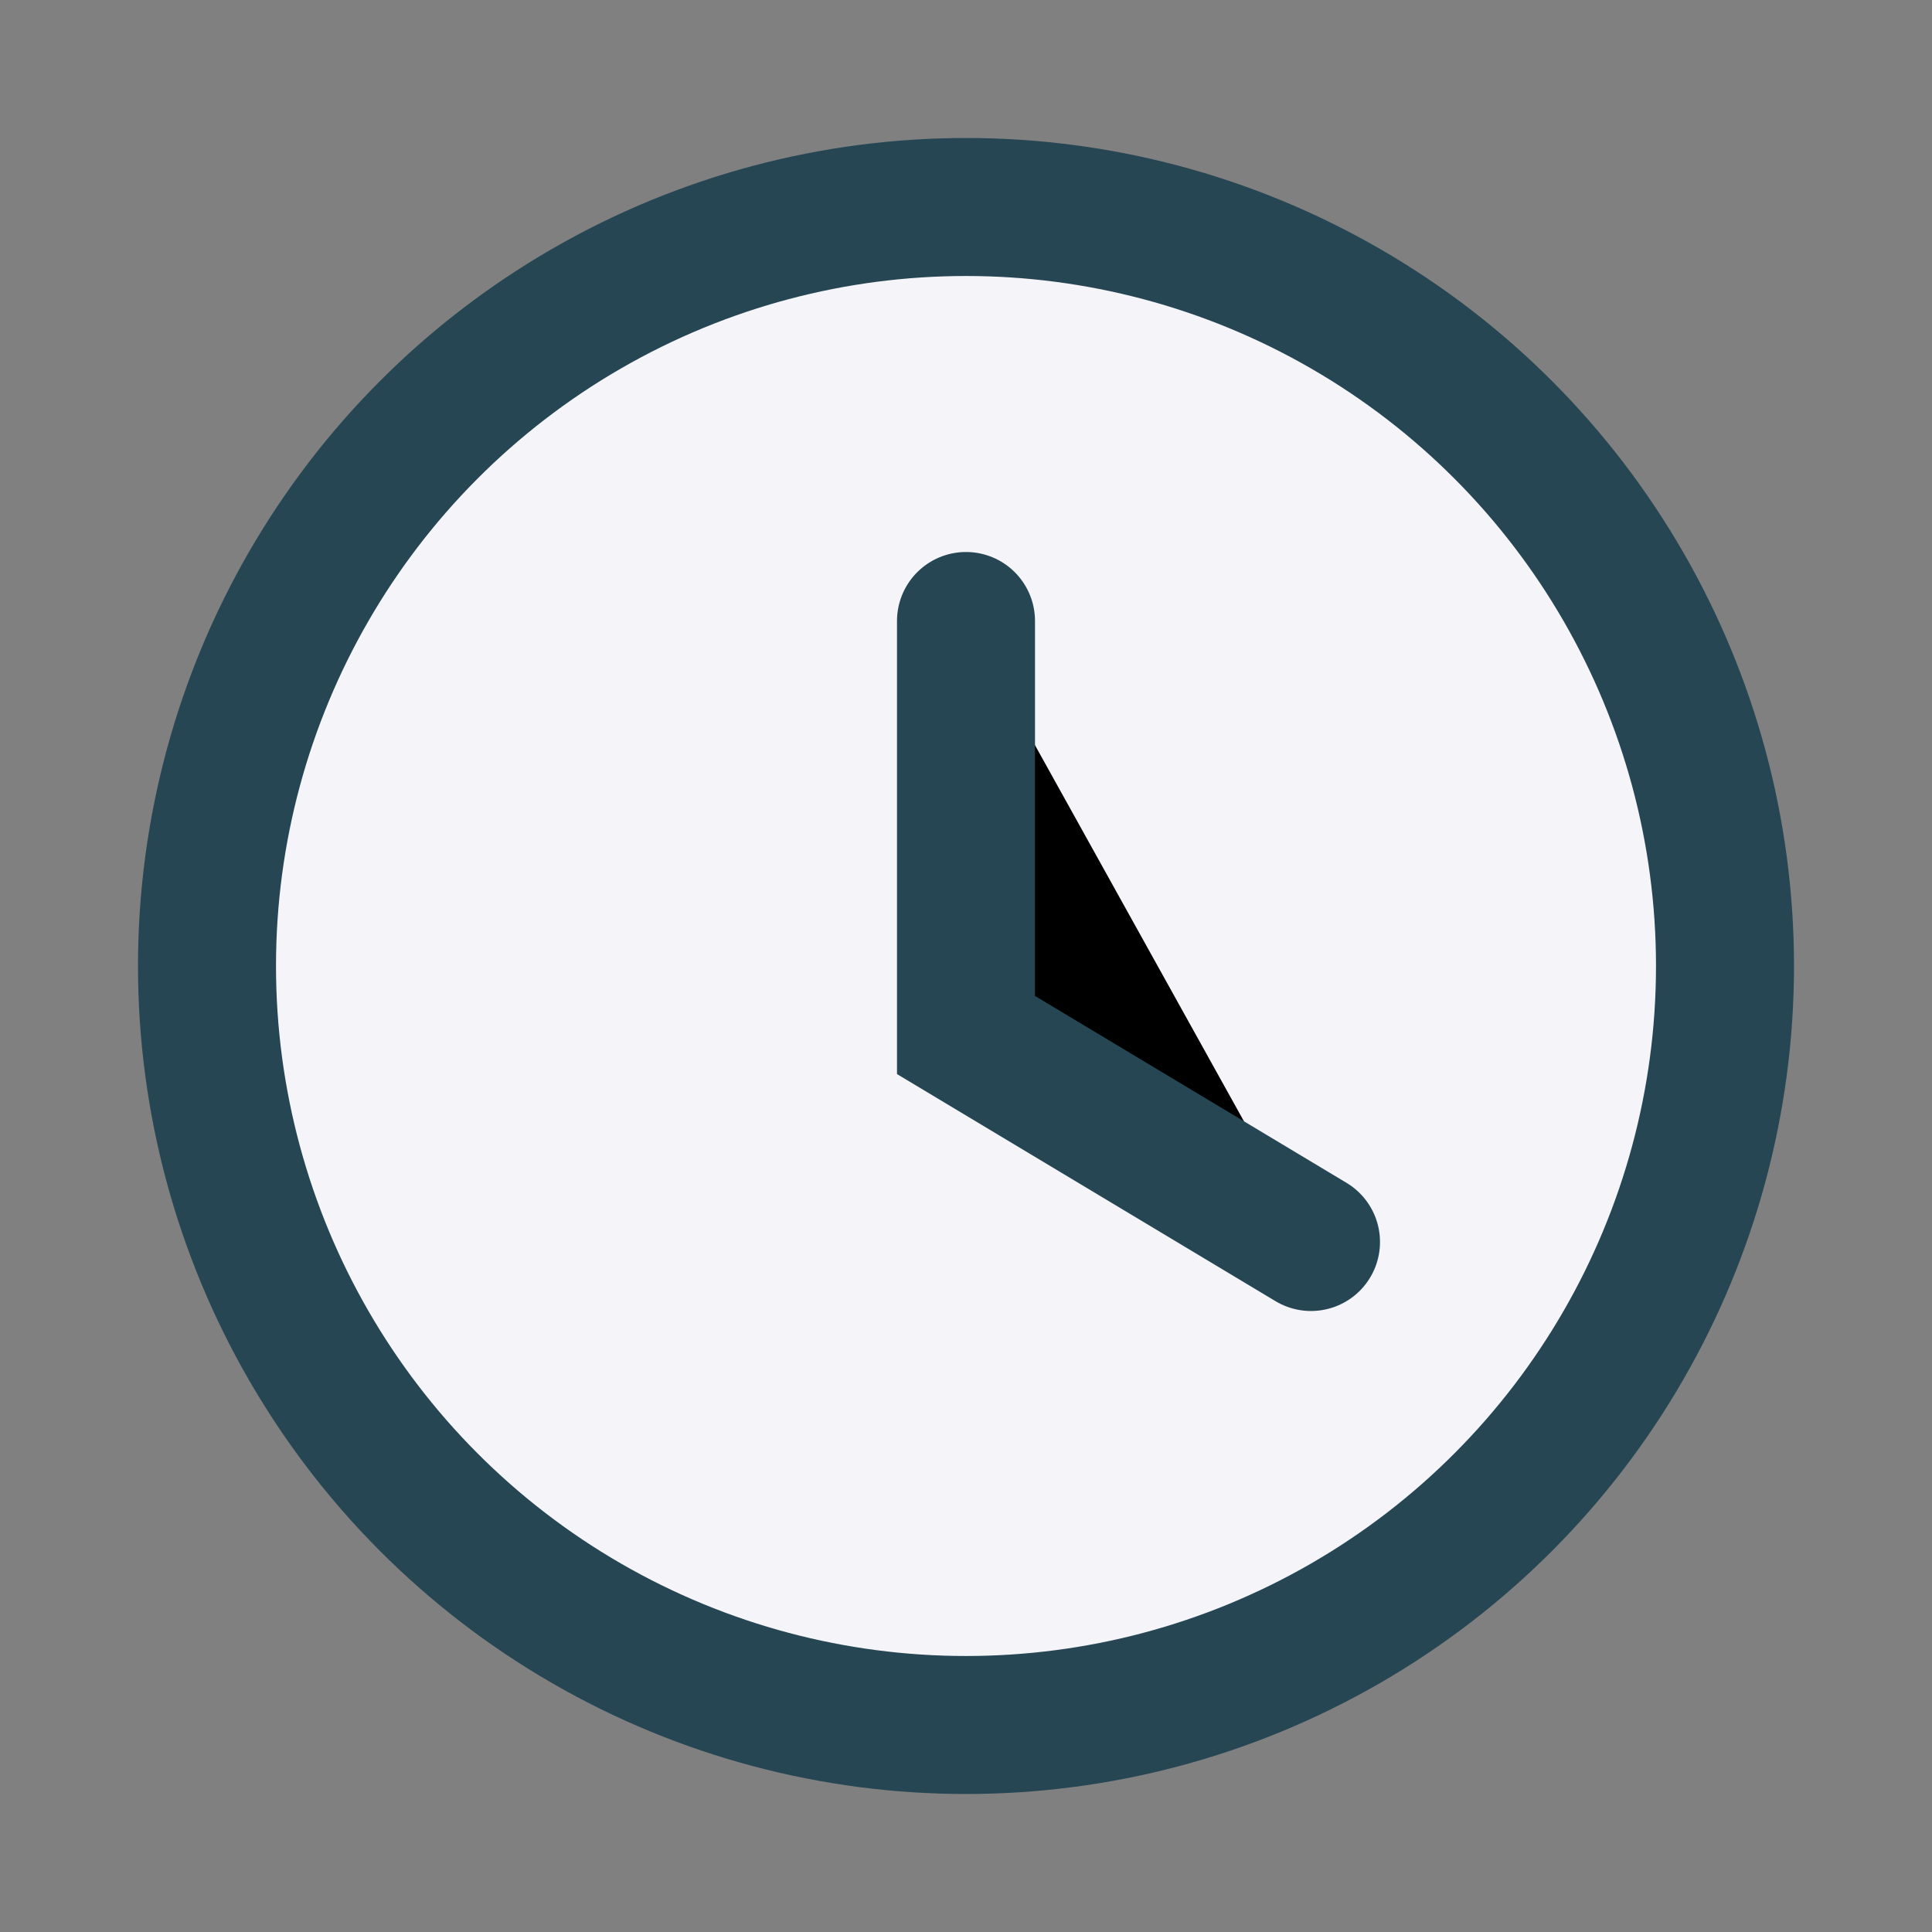 <?xml version="1.0" encoding="UTF-8"?>
<svg xmlns="http://www.w3.org/2000/svg" width="28" height="28" viewBox="0 0 28 28"><rect x="0" y="0" width="28" height="28" fill="#808080" stroke="none"/><circle cx="14" cy="14" r="11" fill="#F4F4F9" stroke="#264653" stroke-width="2"/><path stroke="#264653" stroke-width="2" stroke-linecap="round" d="M14 9v6l5 3"/></svg>